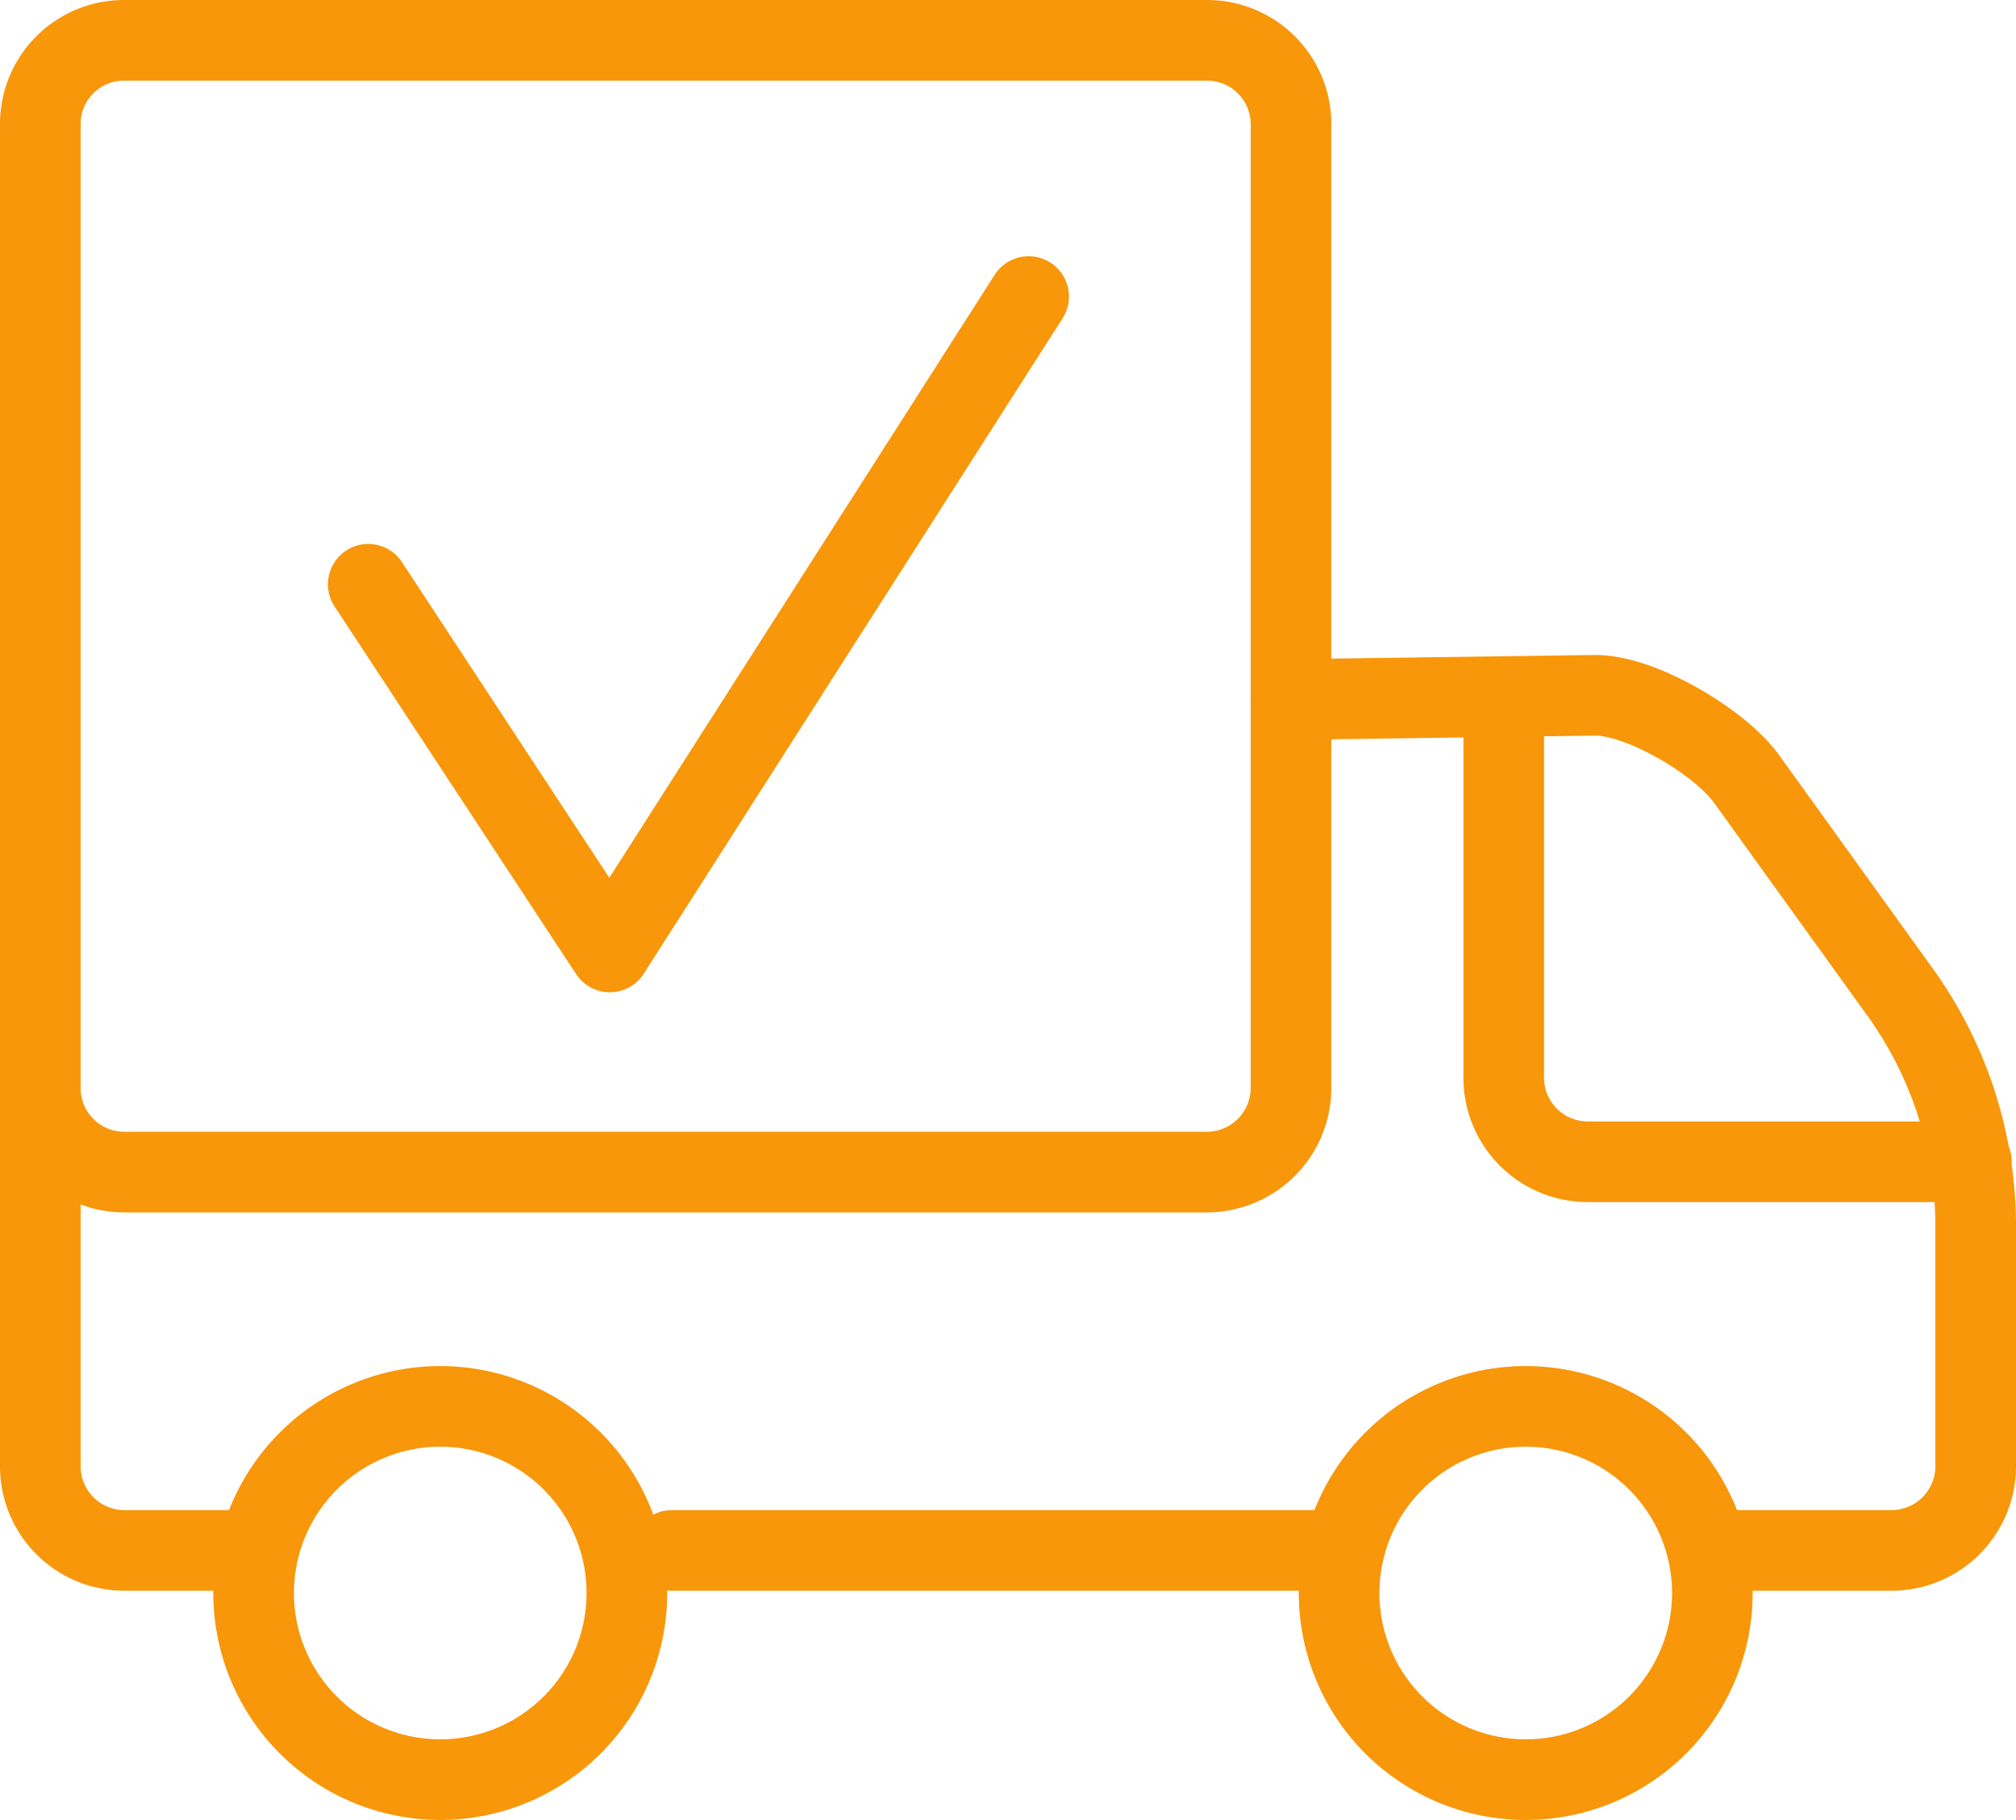 <?xml version="1.0" encoding="UTF-8" standalone="no"?>
<svg
   xmlns:dc="http://purl.org/dc/elements/1.1/"
   xmlns:cc="http://creativecommons.org/ns#"
   xmlns:rdf="http://www.w3.org/1999/02/22-rdf-syntax-ns#"
   xmlns:svg="http://www.w3.org/2000/svg"
   xmlns="http://www.w3.org/2000/svg"
   xmlns:sodipodi="http://sodipodi.sourceforge.net/DTD/sodipodi-0.dtd"
   xmlns:inkscape="http://www.inkscape.org/namespaces/inkscape"
   width="92.599mm"
   height="83.601mm"
   viewBox="0 0 92.599 83.601"
   version="1.1"
   id="svg752"
   inkscape:version="1.0.2 (e86c870879, 2021-01-15)"
   sodipodi:docname="liefergarantie.svg">
  <defs
     id="defs746" />
  <sodipodi:namedview
     id="base"
     pagecolor="#ffffff"
     bordercolor="#666666"
     borderopacity="1.0"
     inkscape:pageopacity="0.0"
     inkscape:pageshadow="2"
     inkscape:zoom="0.35"
     inkscape:cx="174.99"
     inkscape:cy="157.977"
     inkscape:document-units="mm"
     inkscape:current-layer="layer1"
     inkscape:document-rotation="0"
     showgrid="false"
     fit-margin-top="0"
     fit-margin-left="0"
     fit-margin-right="0"
     fit-margin-bottom="0" />
  <g
     inkscape:label="Ebene 1"
     inkscape:groupmode="layer"
     id="layer1"
     transform="translate(-59.534,-106.369)">
    <path
       class="cls-6"
       d="m 118.832,138.5 13.938,-0.193 c 2.117,-0.029 5.757,2.135 6.98,3.831 l 7.144,9.922 a 18.41,18.41 0 0 1 3.387,10.507 v 11.187 a 3.868,3.868 0 0 1 -3.829,3.831 h -8.274 m -17.121,0 H 90.392 m -19.185,0 H 65.217 A 3.863,3.863 0 0 1 61.386,173.753 V 152.43 m 68.228,18.539 a 8.572,8.572 0 1 1 -8.572,8.572 8.575,8.575 0 0 1 8.572,-8.572 z m -49.858,0 a 8.572,8.572 0 1 1 -8.572,8.572 8.575,8.575 0 0 1 8.572,-8.572 z M 65.217,108.221 h 49.787 a 3.855,3.855 0 0 1 3.829,3.831 v 44.323 a 3.871,3.871 0 0 1 -3.831,3.831 H 65.217 a 3.855,3.855 0 0 1 -3.831,-3.831 v -44.323 a 3.842,3.842 0 0 1 3.831,-3.831 z M 150.085,159.732 h -17.65 a 3.858,3.858 0 0 1 -3.831,-3.829 v -17.222 m -52.155,-5.474 11.094,16.888 19.238,-30.104"
       id="path498"
       style="fill:none;stroke:#f8970a;stroke-width:3.704px;stroke-linecap:round;stroke-linejoin:round;stroke-opacity:1" />
  </g>
</svg>
